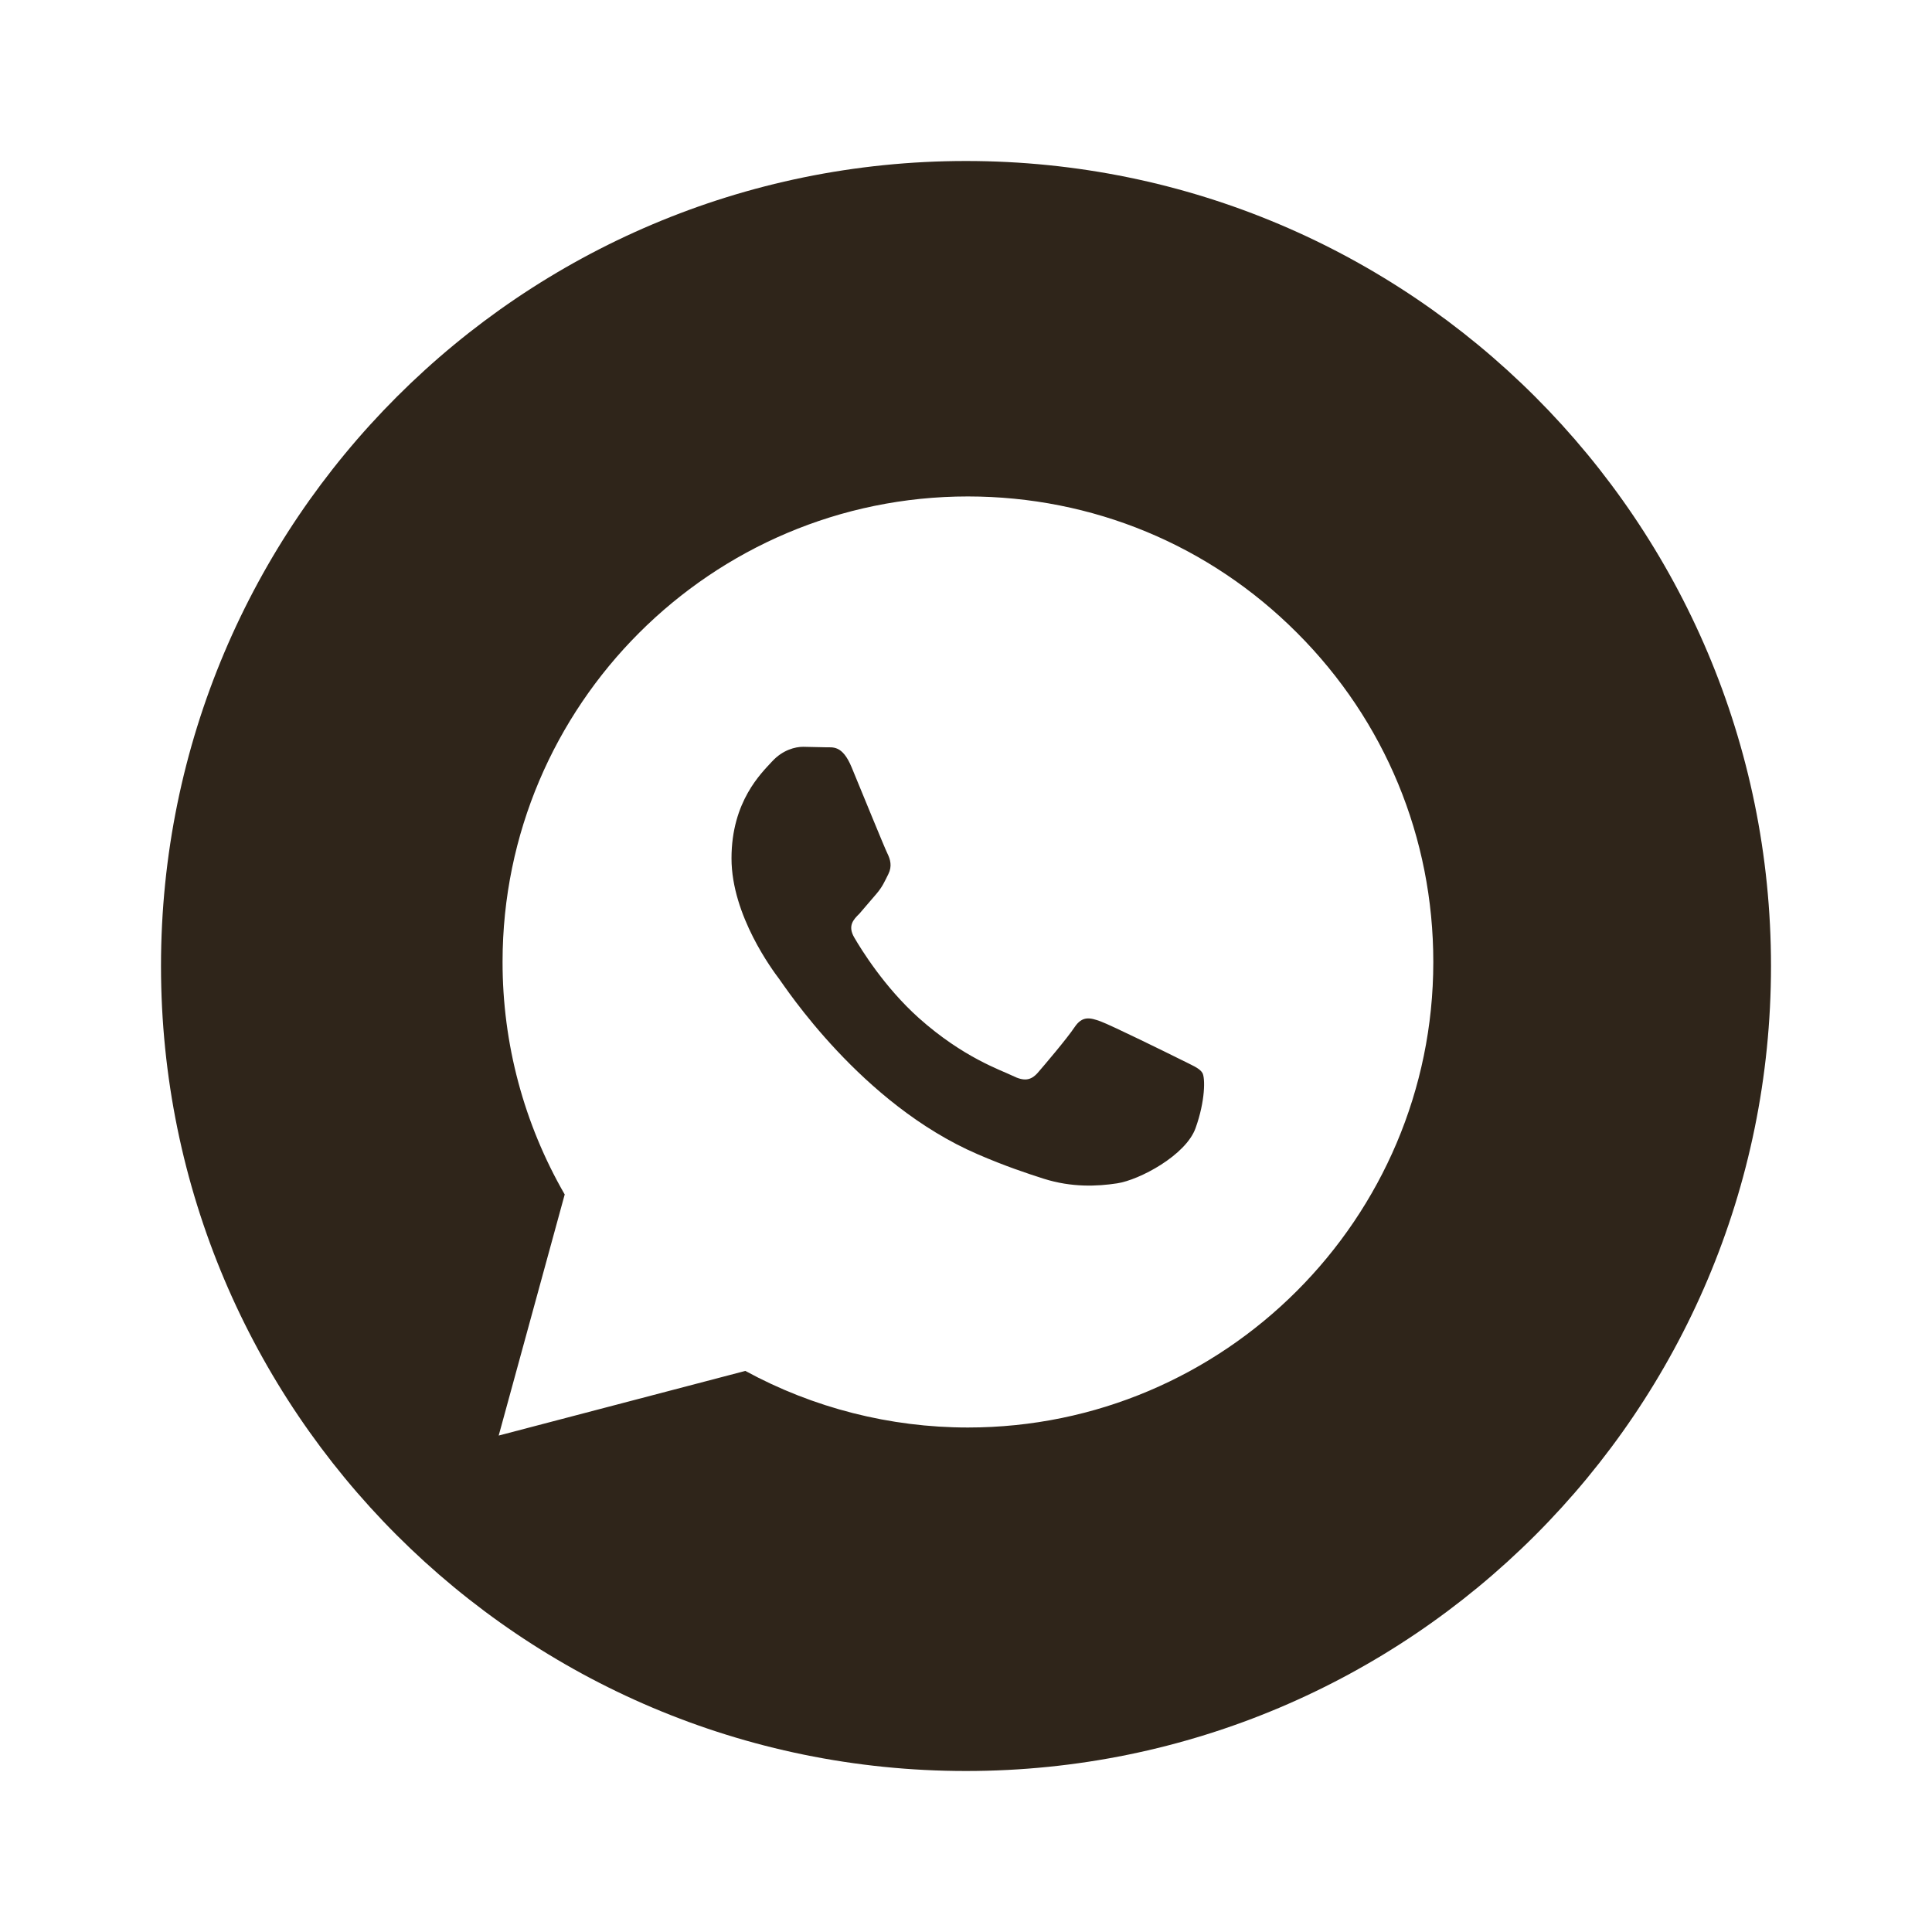 <svg width="24" height="24" viewBox="0 0 24 24" fill="none" xmlns="http://www.w3.org/2000/svg">
<path d="M14.852 14.013C14.732 14.351 14.155 14.658 13.877 14.7C13.628 14.738 13.313 14.752 12.967 14.643C12.758 14.576 12.488 14.487 12.144 14.338C10.695 13.713 9.749 12.253 9.677 12.158C9.604 12.061 9.087 11.374 9.087 10.663C9.087 9.953 9.46 9.602 9.592 9.458C9.725 9.314 9.881 9.277 9.977 9.277L10.254 9.283C10.342 9.287 10.462 9.249 10.579 9.531C10.699 9.82 10.988 10.531 11.024 10.603C11.06 10.676 11.084 10.76 11.036 10.857C10.988 10.953 10.963 11.013 10.892 11.098L10.675 11.351C10.602 11.422 10.527 11.501 10.612 11.646C10.696 11.791 10.986 12.263 11.415 12.647C11.967 13.139 12.432 13.292 12.577 13.363C12.721 13.435 12.805 13.423 12.89 13.328C12.974 13.231 13.251 12.906 13.348 12.761C13.444 12.617 13.54 12.64 13.672 12.688C13.805 12.737 14.515 13.086 14.659 13.158C14.803 13.231 14.9 13.267 14.936 13.327C14.973 13.387 14.973 13.676 14.852 14.013ZM12 2C6.478 2 2 6.478 2 12C2 17.523 6.478 22 12 22C17.523 22 22 17.523 22 12C22 6.478 17.523 2 12 2ZM12.024 17.733C11.057 17.733 10.103 17.49 9.259 17.03L6.195 17.833L7.015 14.838C6.509 13.961 6.242 12.966 6.243 11.947C6.244 8.76 8.838 6.167 12.024 6.167C13.571 6.168 15.023 6.769 16.113 7.862C17.205 8.954 17.806 10.407 17.805 11.952C17.804 15.139 15.211 17.733 12.024 17.733Z" fill="#2F251A"/>
</svg>
